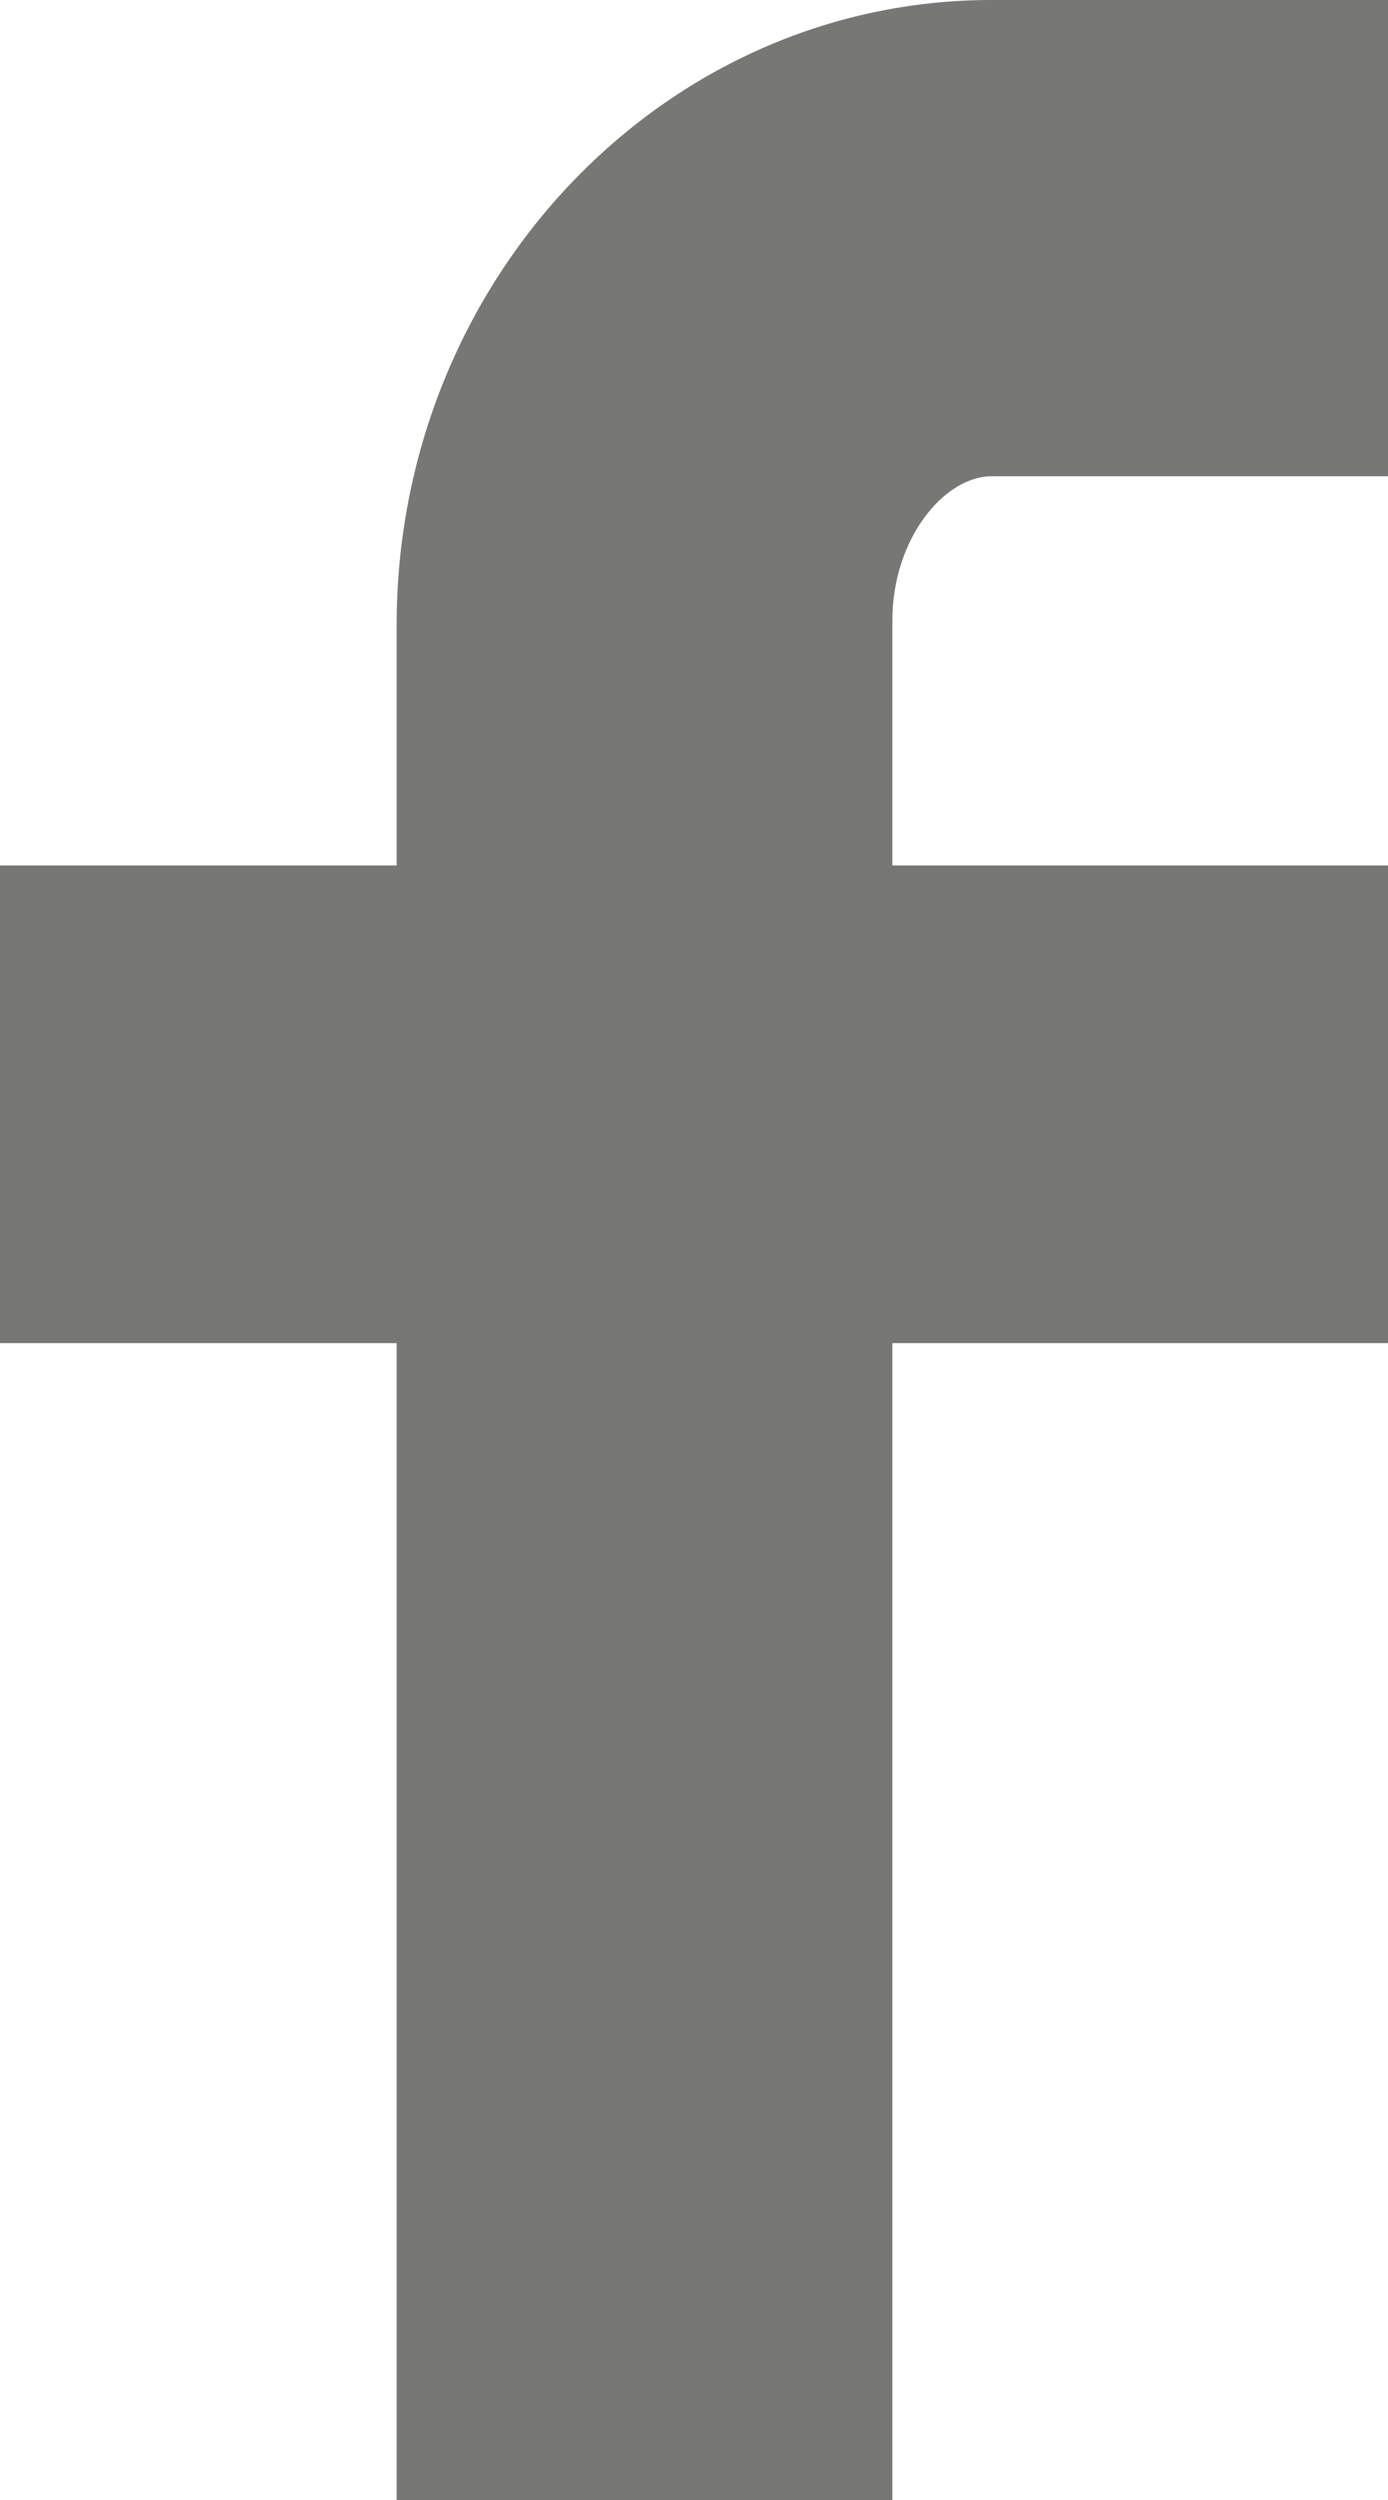 <?xml version="1.0" encoding="UTF-8"?>
<svg width="13.333px" height="24px" viewBox="0 0 13.333 24" version="1.1" xmlns="http://www.w3.org/2000/svg" xmlns:xlink="http://www.w3.org/1999/xlink">
    <title>facebook</title>
    <g id="desktop" stroke="none" stroke-width="1" fill="none" fill-rule="evenodd">
        <g id="Ideas/story" transform="translate(-421, -1239)" fill="#777776">
            <g id="social-links" transform="translate(323, 1238)">
                <path d="M101.81,25 L106.572,25 L106.572,13.894 L111.333,13.894 L111.333,9.308 L106.572,9.308 L106.572,6.957 C106.572,6.165 107.076,5.572 107.524,5.572 L111.333,5.572 L111.333,1 L107.524,1 C104.372,1 101.81,3.692 101.81,7.001 L101.81,9.308 L98,9.308 L98,13.894 L101.81,13.894 L101.81,25 Z" id="facebook"></path>
            </g>
        </g>
    </g>
</svg>